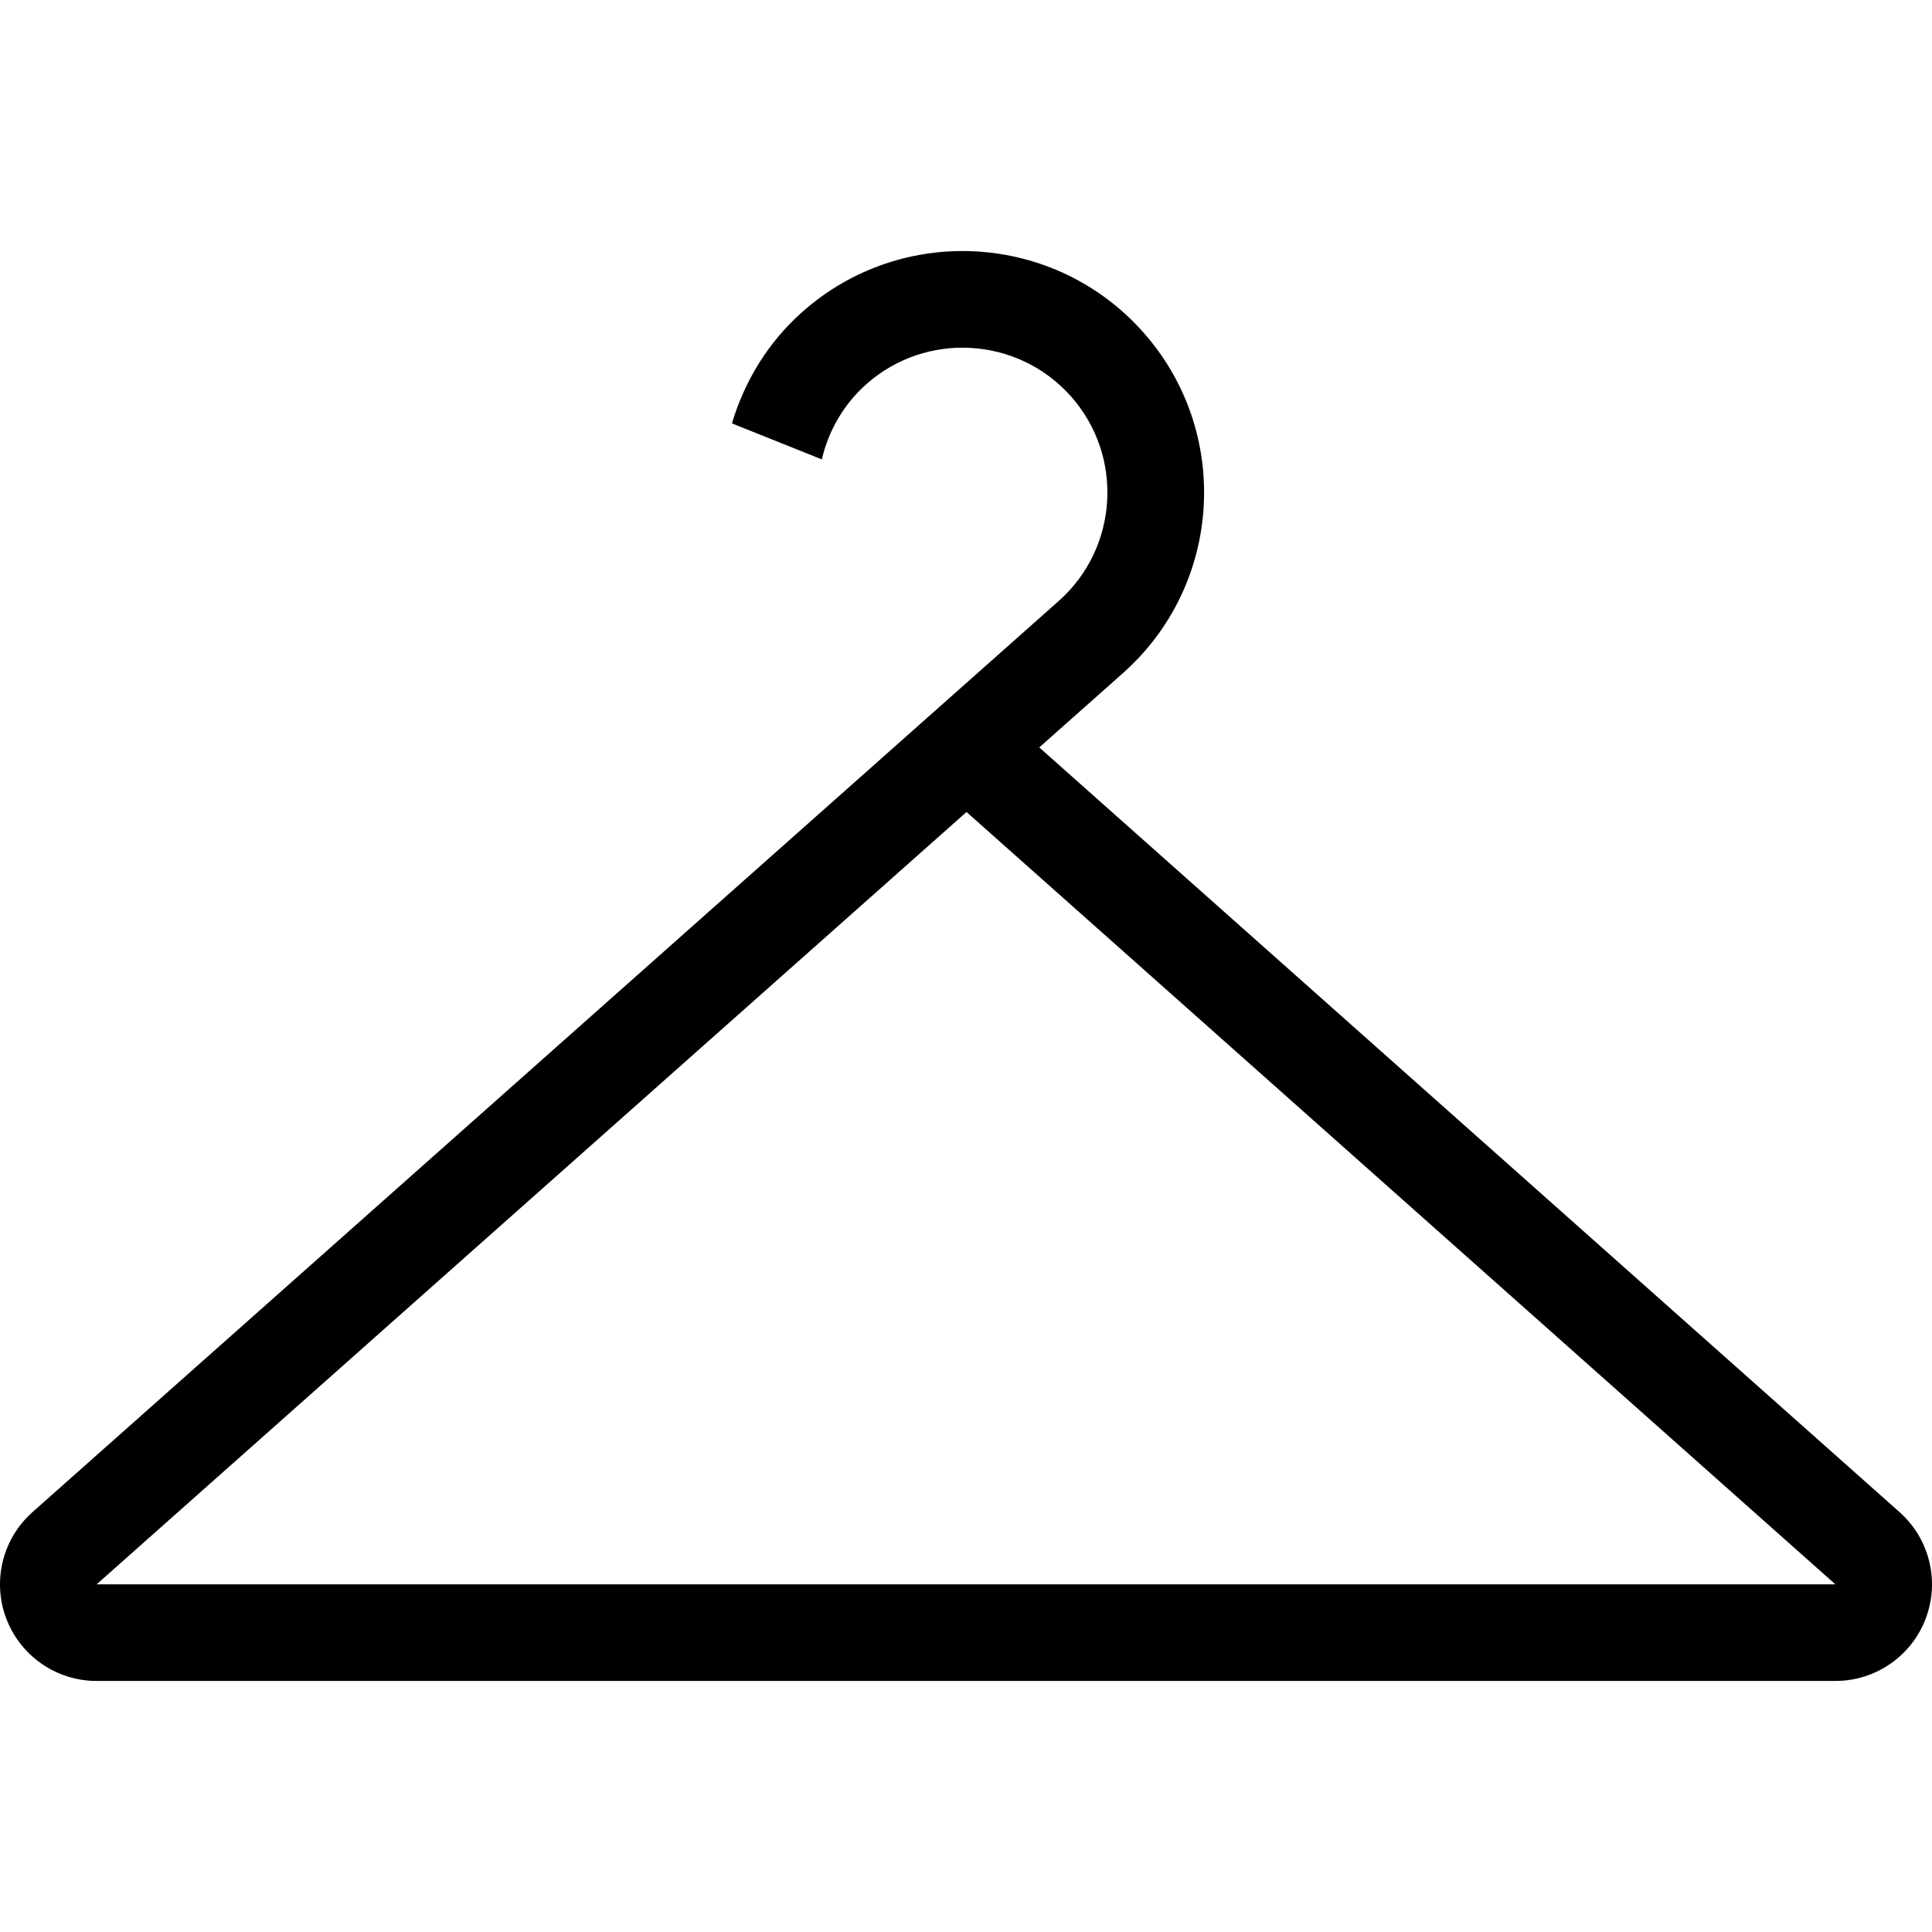 <?xml version="1.0" encoding="iso-8859-1"?>
<!-- Uploaded to: SVG Repo, www.svgrepo.com, Generator: SVG Repo Mixer Tools -->
<svg fill="#000000" height="800px" width="800px" version="1.1" id="Layer_1" xmlns="http://www.w3.org/2000/svg" xmlns:xlink="http://www.w3.org/1999/xlink" 
	 viewBox="0 0 512.003 512.003" xml:space="preserve">
<g>
	<g>
		<path d="M503.408,400.733L275.415,198.075l22.178-19.686c26.428-23.467,28.834-63.915,5.367-90.351
			c-23.467-26.428-63.915-28.834-90.351-5.367c-9.233,8.201-15.343,18.517-18.637,29.534l23.825,9.54
			c1.741-7.458,5.649-14.473,11.802-19.934c15.838-14.063,40.149-12.612,54.212,3.226c14.054,15.829,12.612,40.149-3.217,54.212
			l-272,241.493c-7.945,7.066-10.701,18.295-6.921,28.228c3.78,9.933,13.303,16.503,23.927,16.503h460.8
			c10.624,0,20.156-6.571,23.927-16.503C514.109,419.037,511.353,407.798,503.408,400.733z M25.601,419.873l230.537-204.681
			l230.263,204.681H25.601z"/>
	</g>
</g>
</svg>